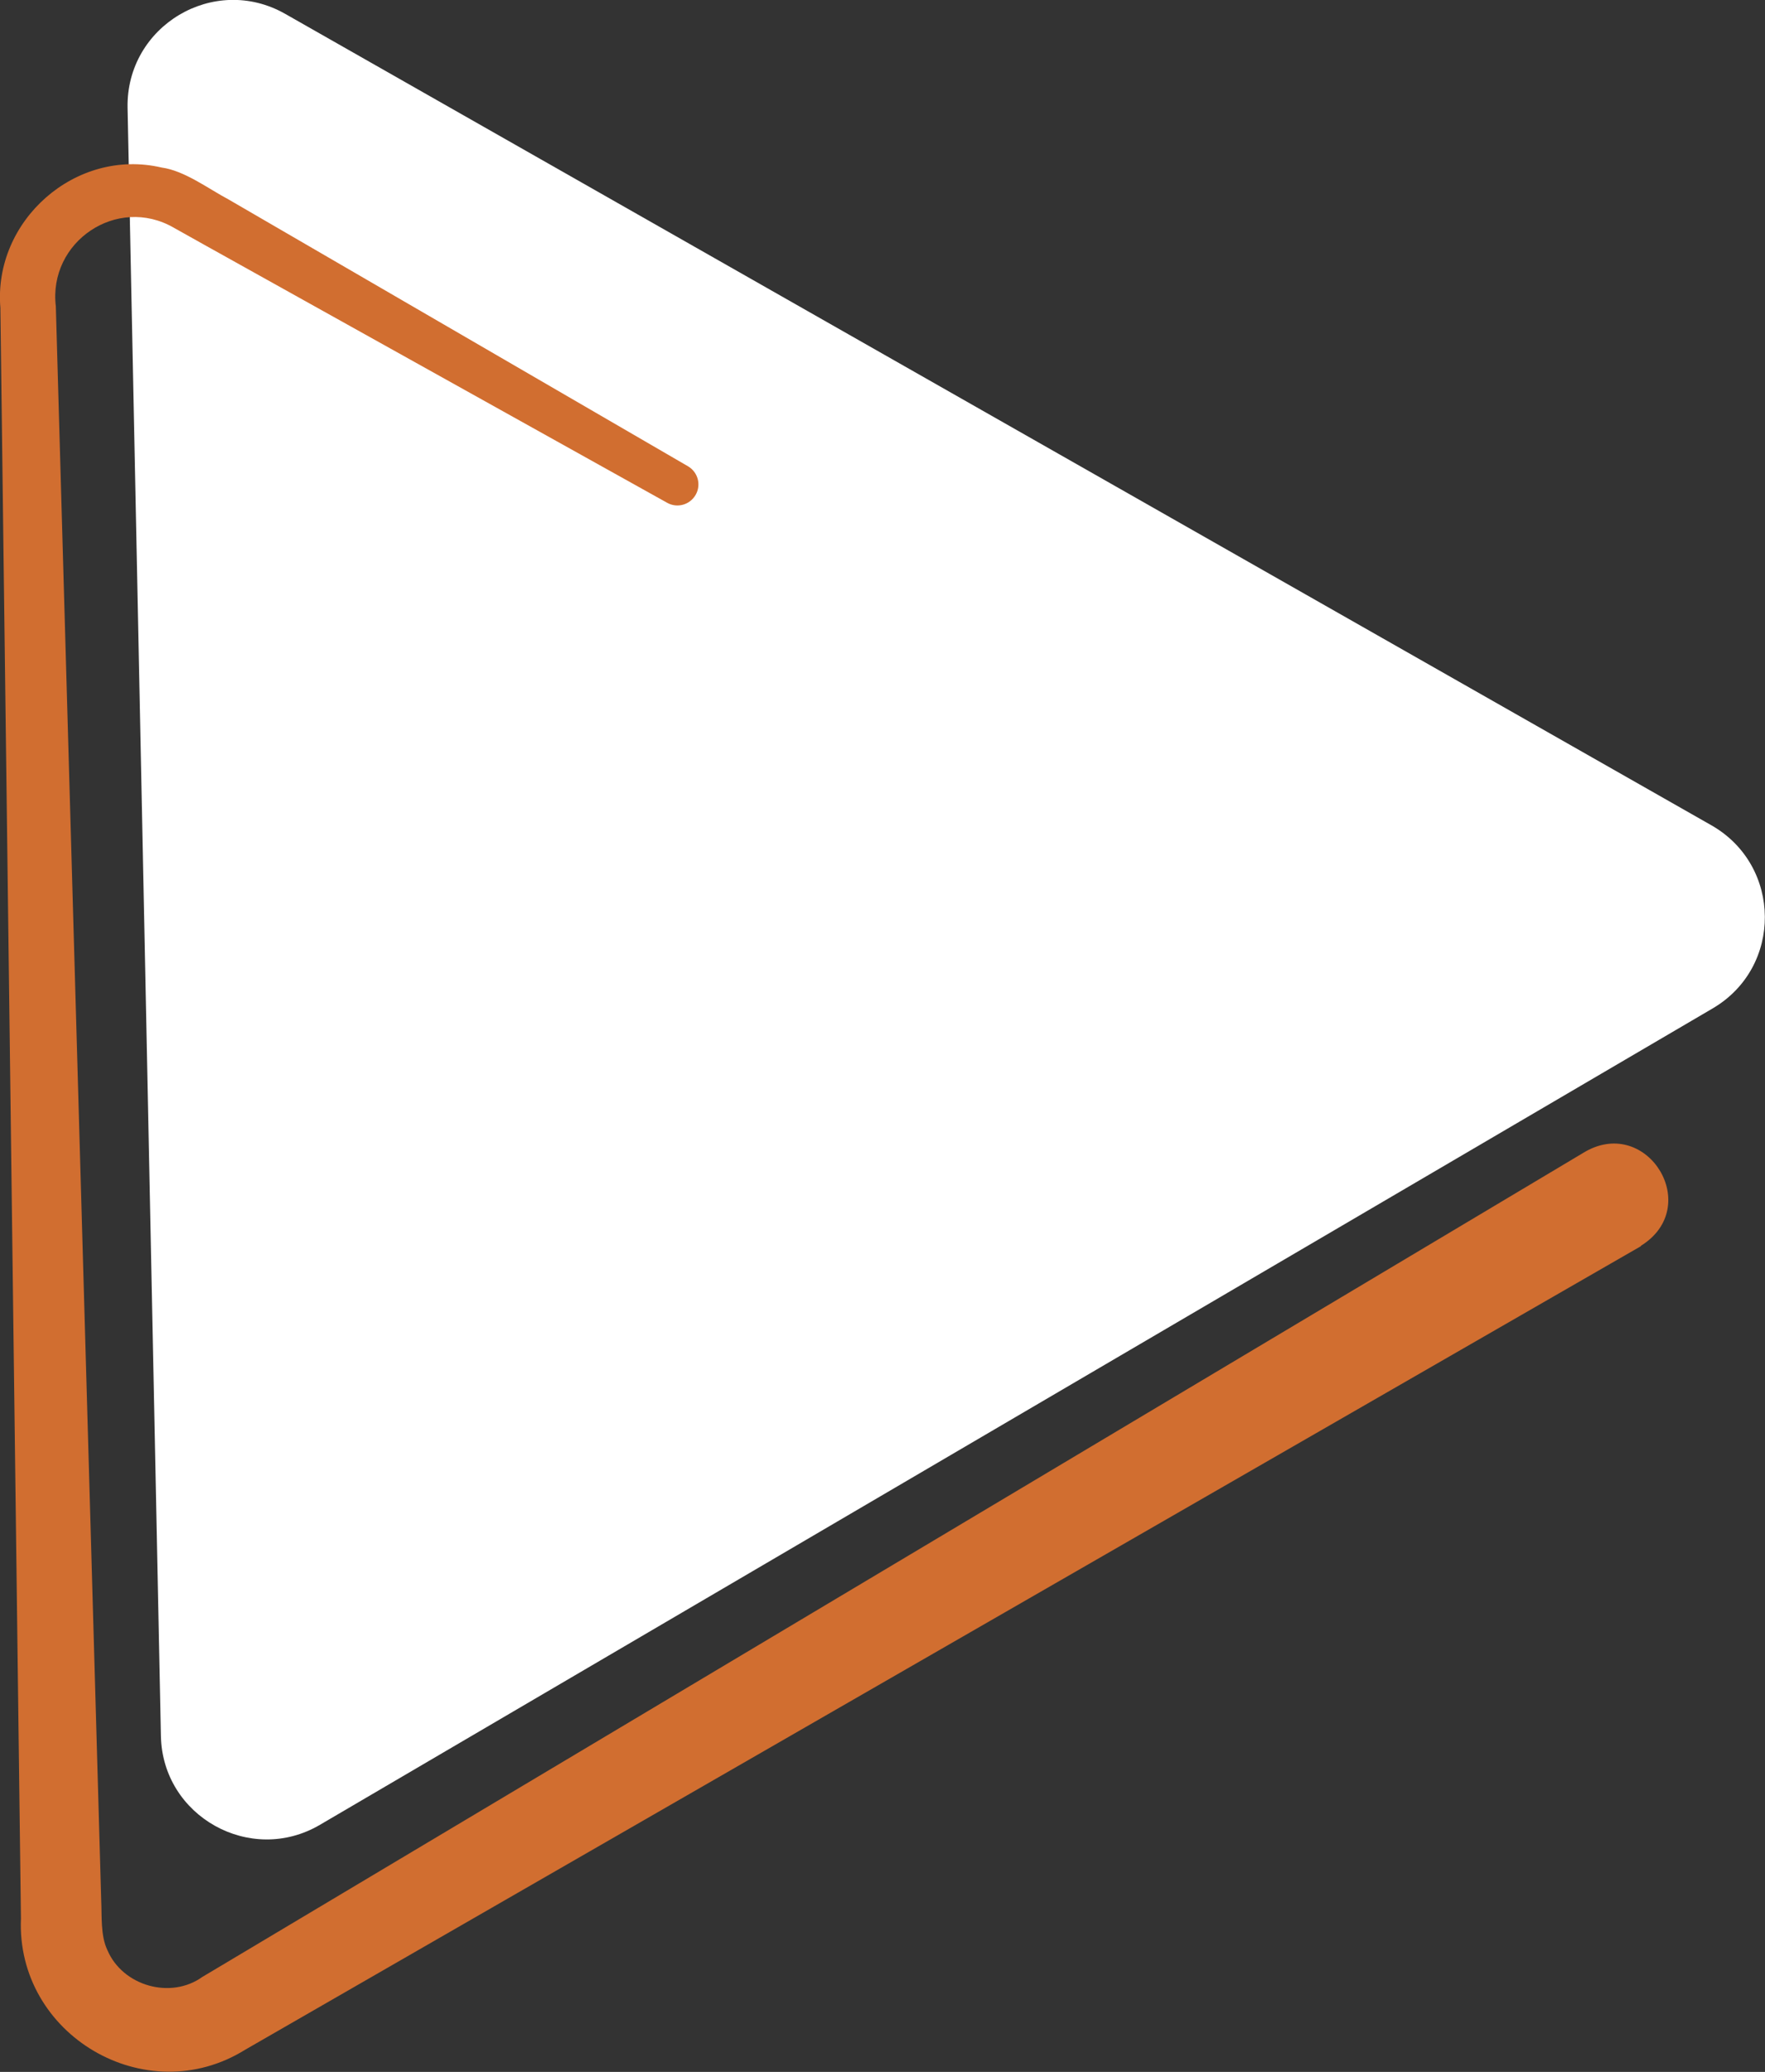 <svg xmlns="http://www.w3.org/2000/svg" id="Laag_1" data-name="Laag 1" viewBox="0 0 45.52 53.42"><rect x="0" y="0" width="45.52" height="53.42" fill="#333333" stroke="none"/><defs><style>      .driehoek-oranje-1 {        fill: #d16e30;      }      .driehoek-oranje-2 {        fill: #fff;      }    </style></defs><path class="driehoek-oranje-2" d="M44.17,26L8.25,47.05c-1.79,1.05-4.06-.22-4.1-2.29L3.29,2.78c-.04-2.11,2.23-3.47,4.07-2.42l36.78,20.92c1.82,1.04,1.84,3.66.03,4.72"></path><path class="driehoek-oranje-1" d="M42.32,32.13c-8.13,4.68-28.13,16.19-36,20.72-2.56,1.59-5.91-.38-5.78-3.39C.42,40.07.13,17.35.01,7.94c-.19-2.25,1.94-4.14,4.16-3.62.59.08,1.21.55,1.72.82l11.85,6.88c.26.15.35.48.2.74-.15.26-.48.35-.74.2L5.23,6.29l-.75-.42c-1.46-.84-3.24.36-3.04,2.03.26,9.15.91,31.94,1.17,41.09.02.4-.02.92.16,1.29.39.92,1.63,1.28,2.45.69l.37-.22c7.48-4.46,27.57-16.45,35.3-21.06,1.61-.91,3.04,1.43,1.43,2.43"></path></svg>